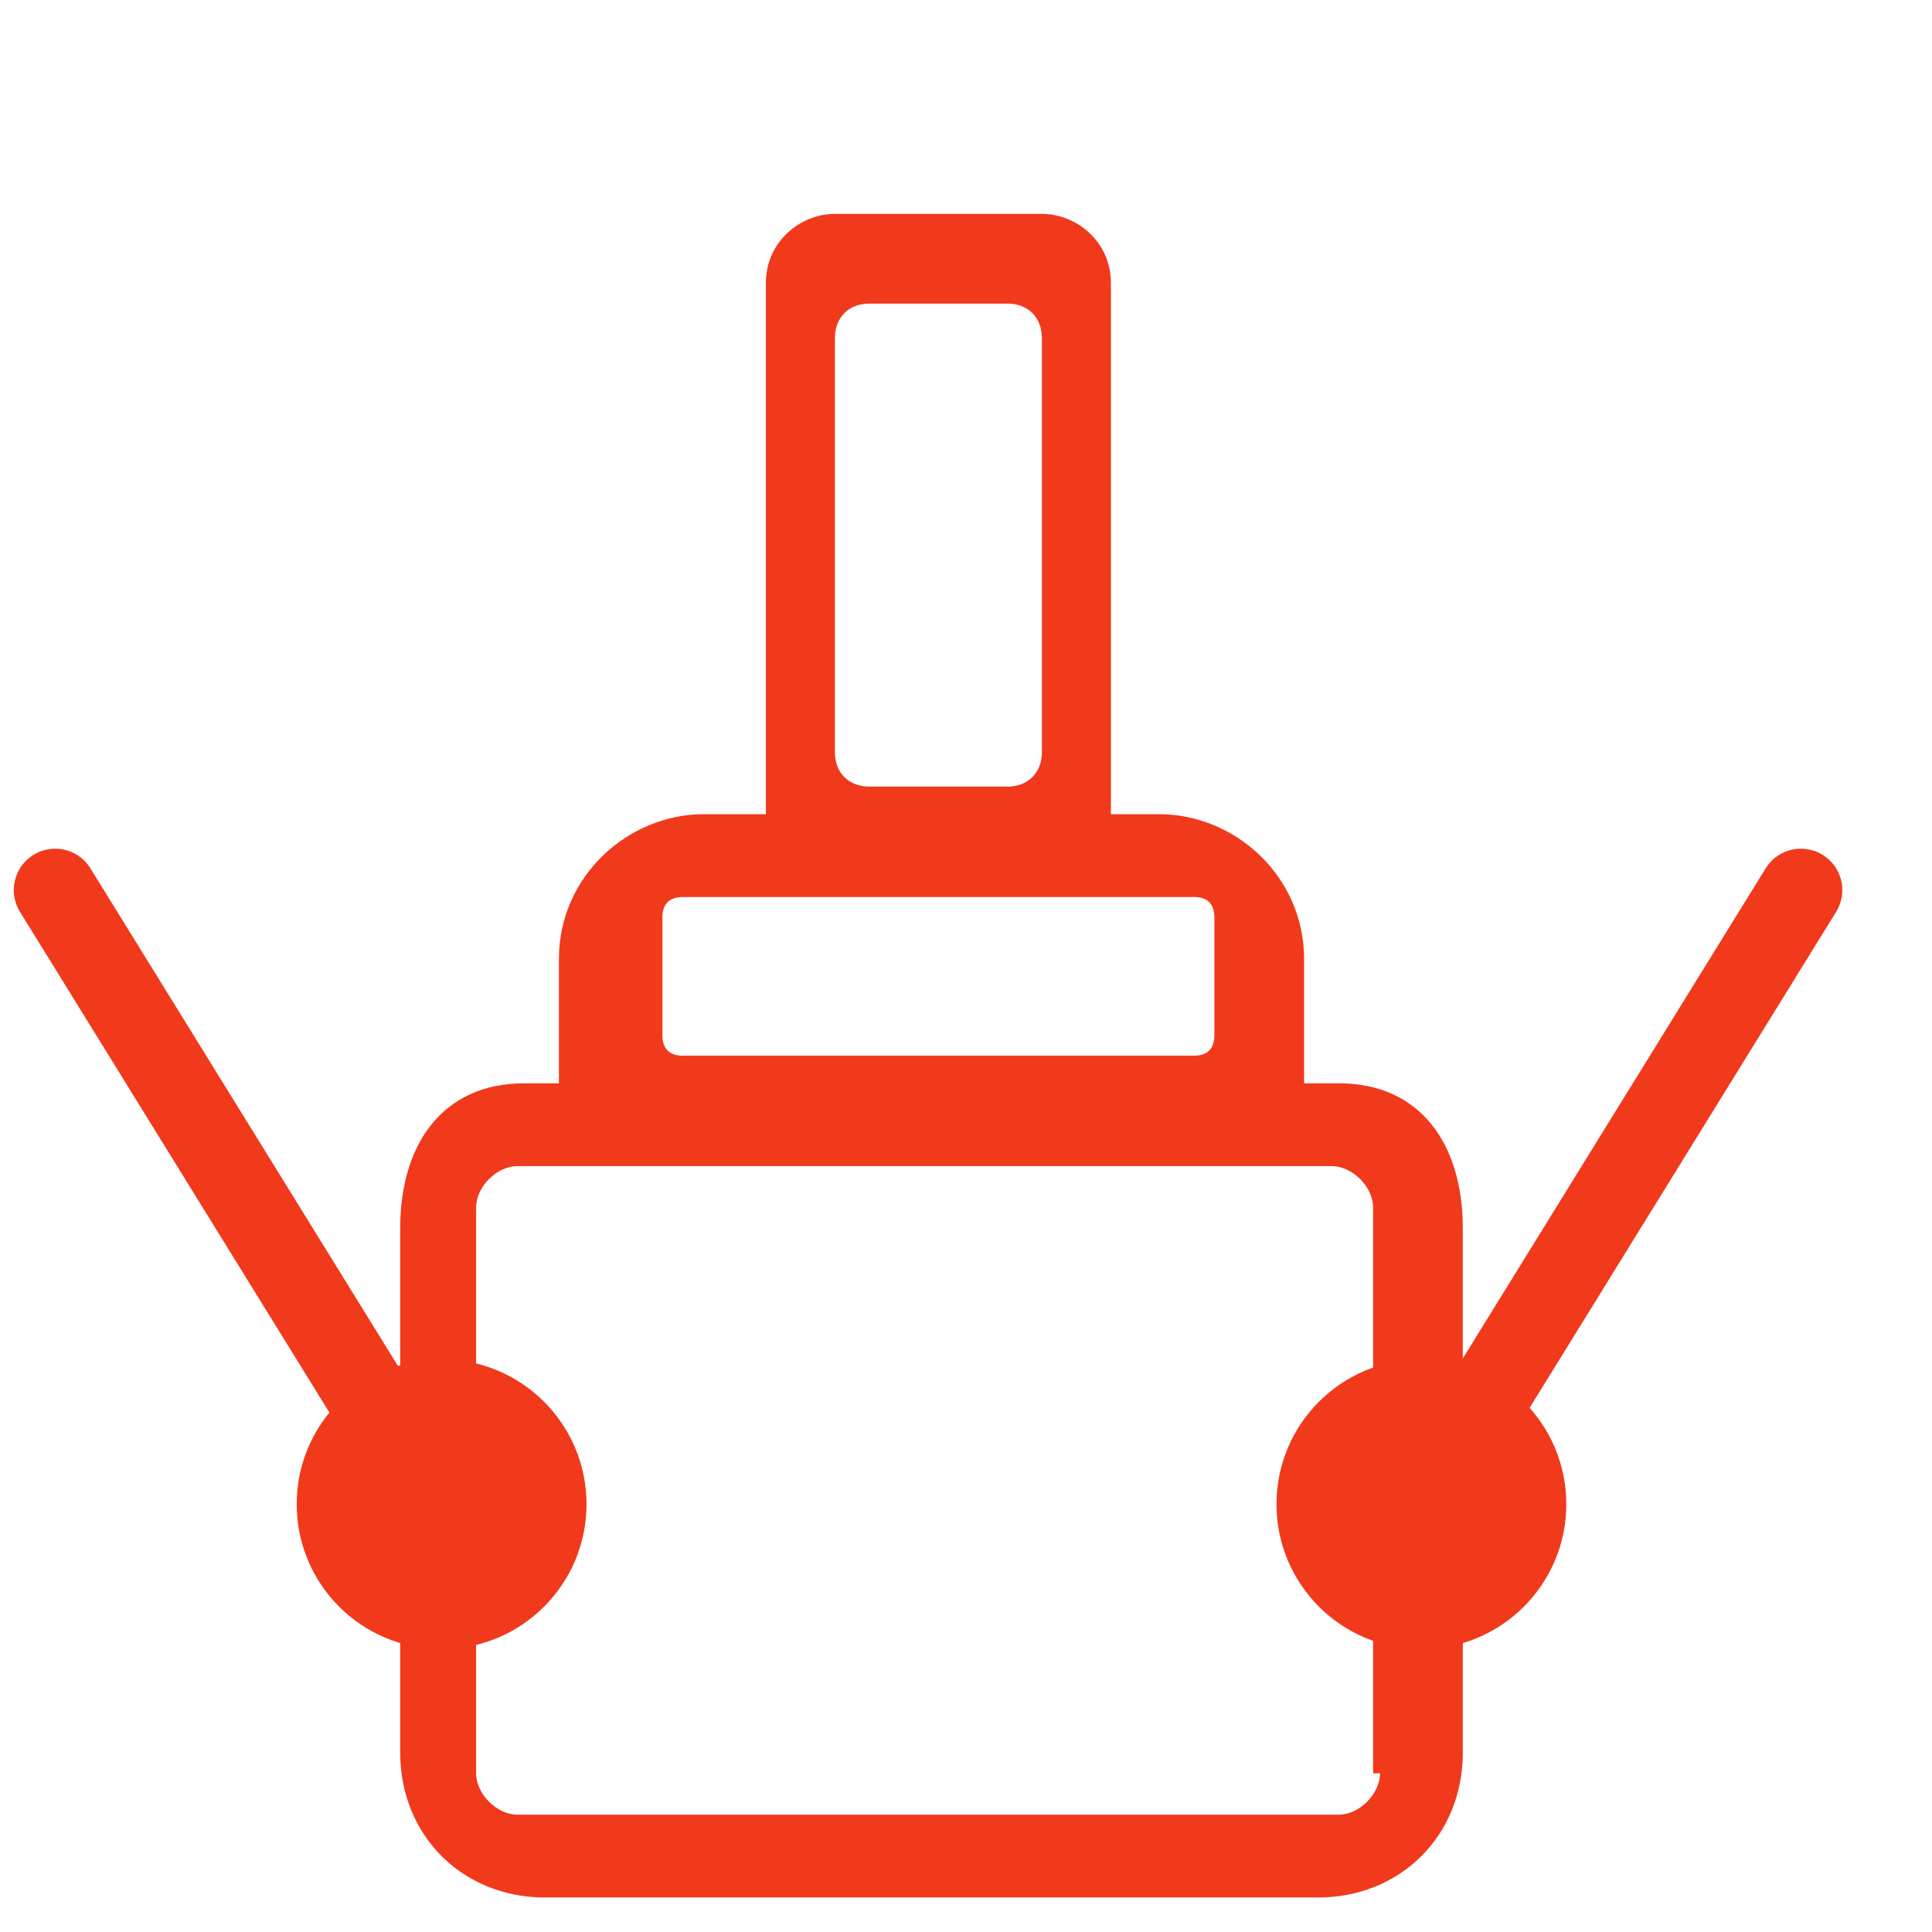 <?xml version="1.0" encoding="UTF-8"?>
<svg xmlns="http://www.w3.org/2000/svg" width="28" height="28" version="1.1" viewBox="0 0 28 28">
  <defs>
    <style>
      .cls-1 {
        fill: none;
        stroke: #f1391c;
        stroke-linecap: round;
        stroke-linejoin: round;
        stroke-width: 1.2px;
      }

      .cls-2 {
        fill-rule: evenodd;
      }

      .cls-2, .cls-3 {
        fill: #f1391c;
      }
    </style>
  </defs>
  <!-- Generator: Adobe Illustrator 28.7.1, SVG Export Plug-In . SVG Version: 1.2.0 Build 142)  -->
  <g>
    <g id="_Слой_1">
      <line class="cls-1" x1="26.1" y1="12.9" x2="20.6" y2="21.8"/>
      <line class="cls-1" x1=".8" y1="12.9" x2="6.3" y2="21.8"/>
      <path class="cls-2" d="M19.4,15.7h-.5v-1.8c0-1.2-1-2.1-2.1-2.1h-.7v-7.7c0-.6-.5-1-1-1h-3c-.5,0-1,.4-1,1v7.7h-.9c-1.1,0-2.1.9-2.1,2.1v1.8h-.5c-1.2,0-1.8.9-1.8,2.1v7.6h0c0,1.2.9,2.1,2.1,2.1h11.2c1.2,0,2.1-.9,2.1-2.1v-7.6c0-1.2-.6-2.1-1.8-2.1ZM12.1,4.9c0-.3.2-.5.5-.5h2c.3,0,.5.2.5.5v6c0,.3-.2.5-.5.5h-2c-.3,0-.5-.2-.5-.5v-6ZM9.6,13.3c0-.2.1-.3.3-.3h7.4c.2,0,.3.1.3.3v1.7c0,.2-.1.3-.3.3h-7.4c-.2,0-.3-.1-.3-.3v-1.7ZM20,25.7c0,.3-.3.6-.6.6H7.5c-.3,0-.6-.3-.6-.6v-8.2c0-.3.3-.6.6-.6h11.8c.3,0,.6.3.6.6v8.2Z"/>
      <circle class="cls-3" cx="6.4" cy="21.8" r="2.1"/>
      <circle class="cls-3" cx="20.6" cy="21.8" r="2.1"/>
    </g>
  </g>
</svg>